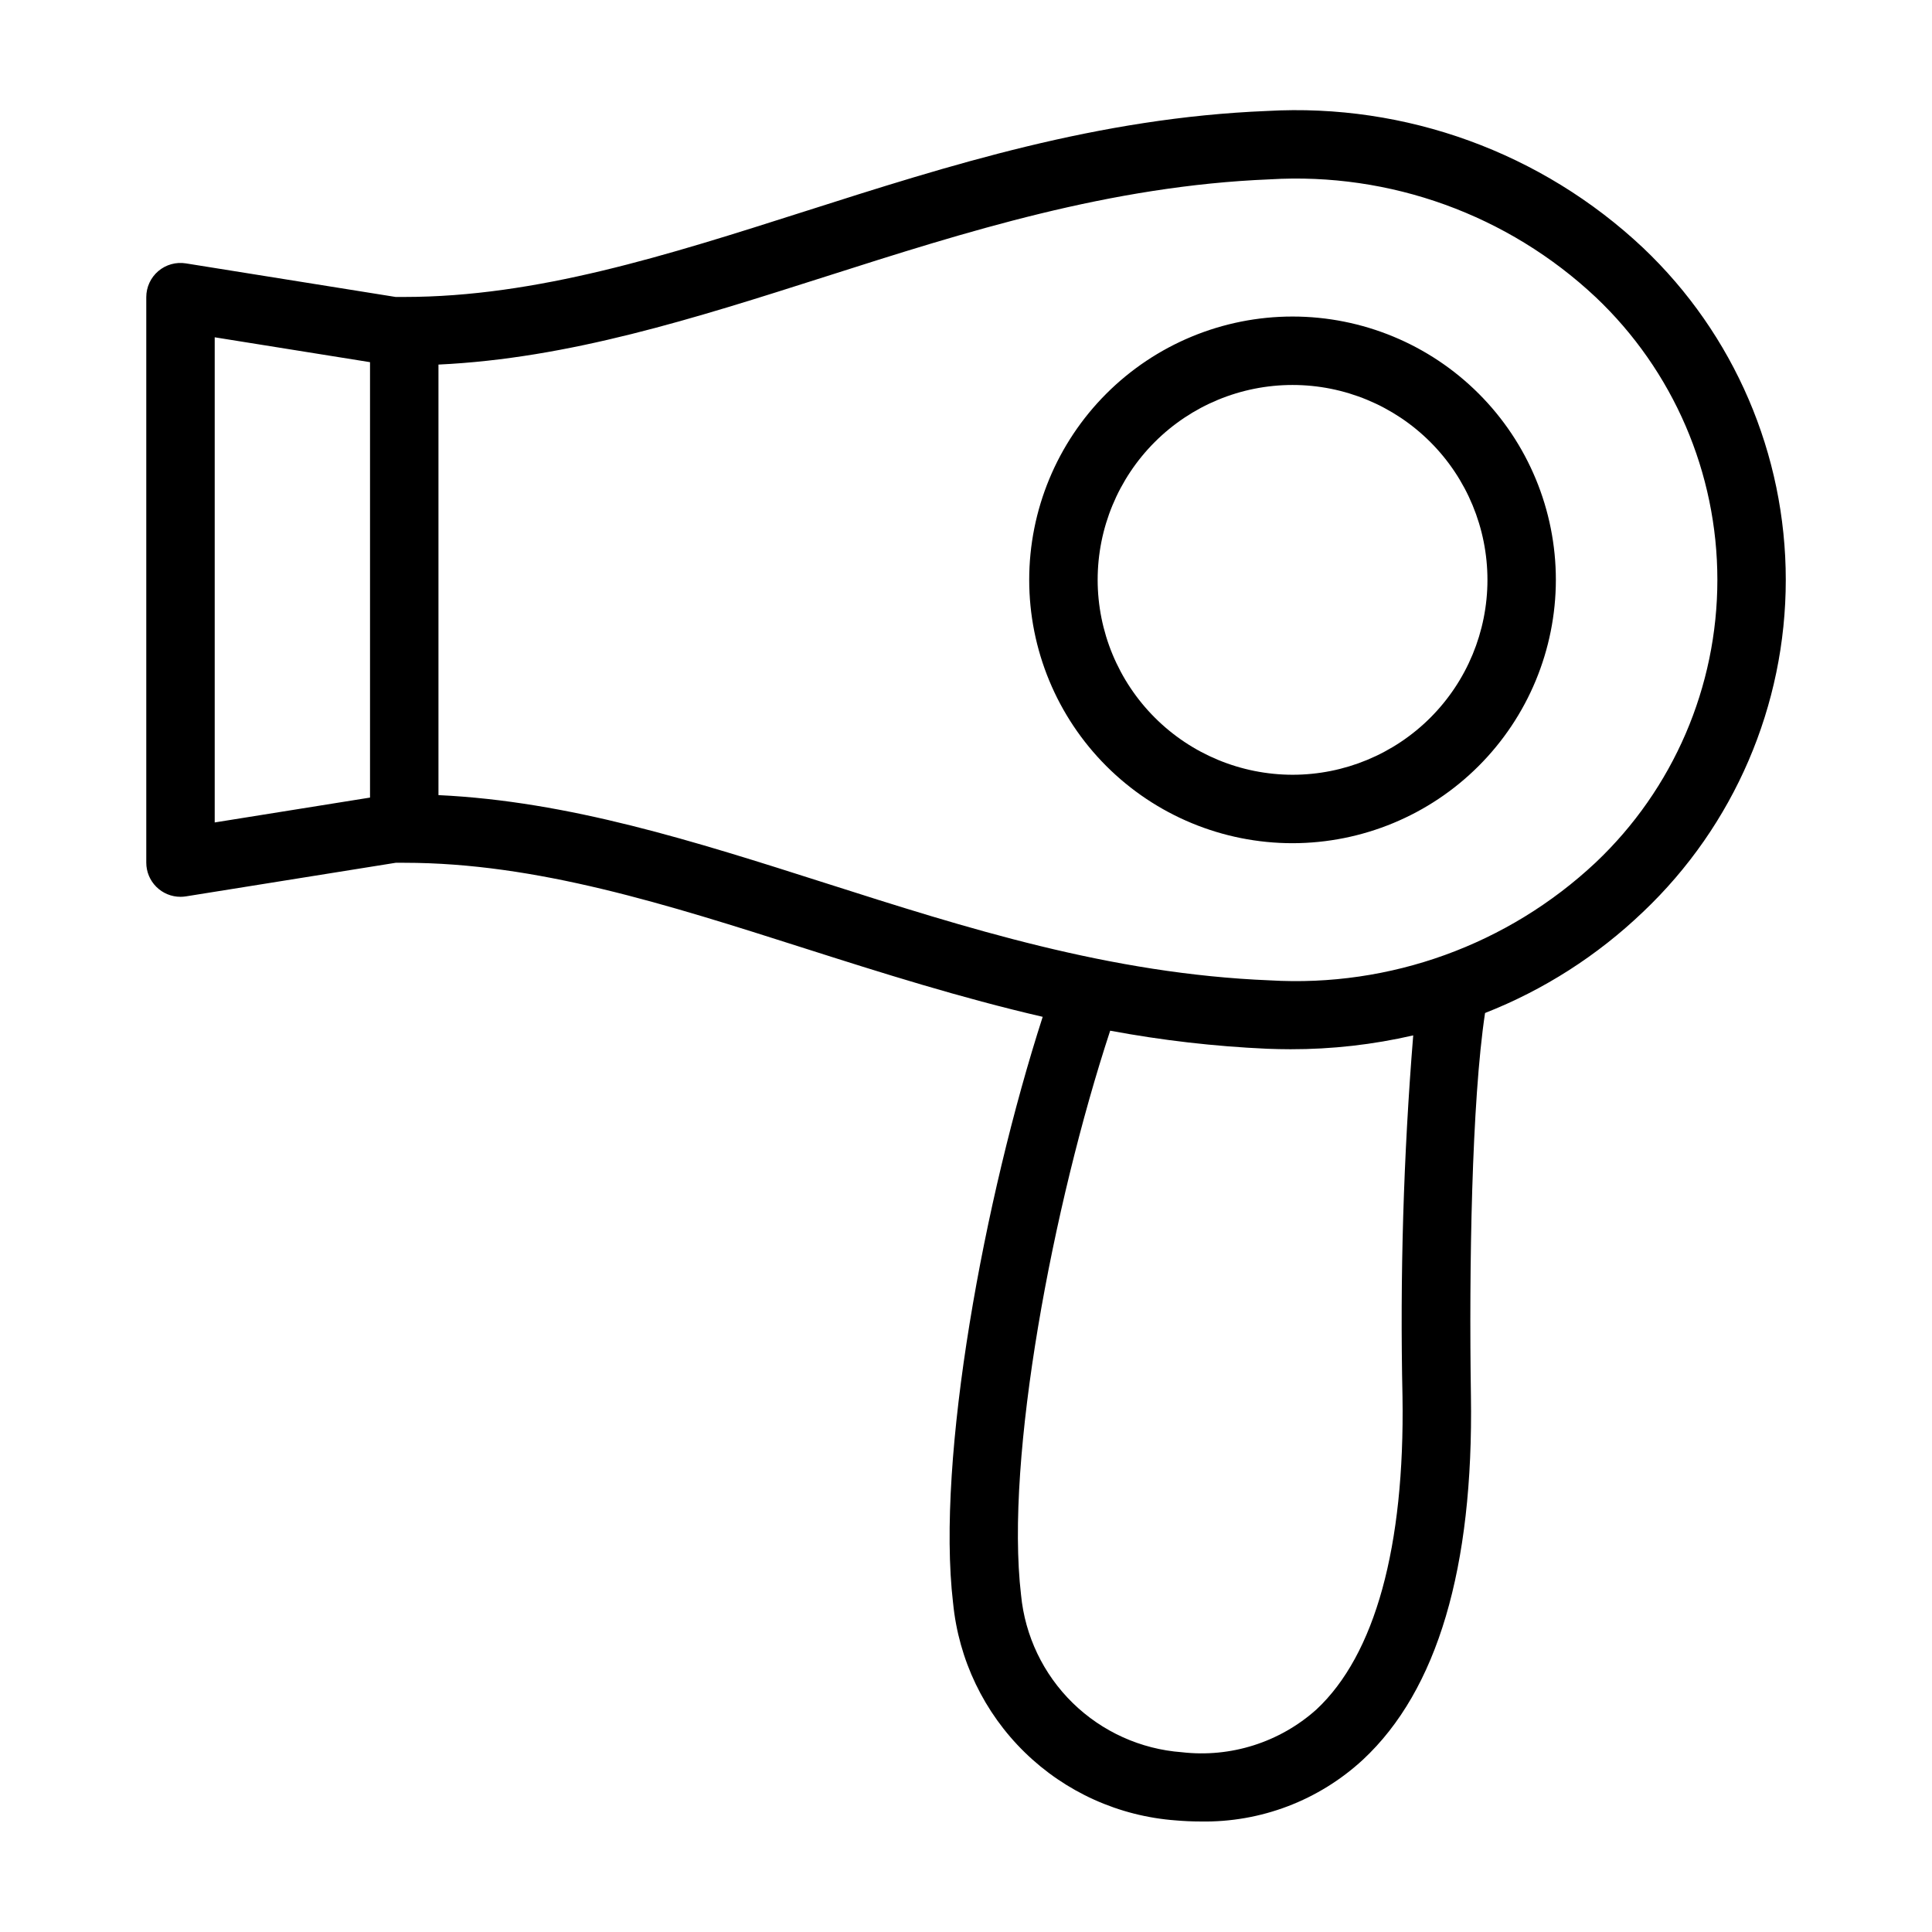 <?xml version="1.0" encoding="UTF-8"?>
<!-- Uploaded to: SVG Repo, www.svgrepo.com, Generator: SVG Repo Mixer Tools -->
<svg fill="#000000" width="800px" height="800px" version="1.1" viewBox="144 144 512 512" xmlns="http://www.w3.org/2000/svg">
 <path d="m556.32 297.67c0-18.508-7.352-36.258-20.441-49.344-13.086-13.09-30.836-20.441-49.344-20.441-18.508 0-36.258 7.356-49.344 20.441-13.09 13.086-20.441 30.836-20.441 49.348 0 18.508 7.356 36.258 20.441 49.344 13.086 13.086 30.836 20.438 49.348 20.438 18.5-0.02 36.238-7.379 49.32-20.465 13.082-13.082 20.441-30.82 20.461-49.32zm-121.43 0c0-13.699 5.441-26.836 15.129-36.523 9.684-9.684 22.824-15.125 36.52-15.125 13.699 0 26.836 5.441 36.523 15.129 9.684 9.684 15.125 22.82 15.129 36.52 0 13.699-5.441 26.836-15.129 36.523-9.688 9.684-22.824 15.125-36.52 15.125-13.695-0.016-26.824-5.461-36.508-15.145-9.684-9.684-15.129-22.812-15.145-36.504zm144.54 87.996c24.145-22.902 37.82-54.715 37.82-87.992 0-33.277-13.672-65.094-37.816-87.996-26.828-25.25-62.855-38.367-99.637-36.27-44.777 1.801-84.328 14.422-122.58 26.629-36.523 11.652-71.02 22.66-106.09 22.66h-2.281l-55.582-8.898c-2.621-0.422-5.297 0.328-7.32 2.051-2.019 1.723-3.184 4.246-3.18 6.902v149.84c-0.004 2.406 0.949 4.715 2.652 6.414 1.699 1.703 4.008 2.656 6.414 2.656 0.48 0 0.961-0.039 1.434-0.113l55.609-8.906h2.25c35.074 0 69.57 11.012 106.09 22.66 20.453 6.527 41.312 13.121 63.113 18.164-15.488 48.035-28.258 117-23.754 155.32l0.004 0.004c1.461 15.027 8.191 29.055 18.992 39.598 10.805 10.547 24.992 16.934 40.051 18.035 2.055 0.176 4.246 0.285 6.547 0.285 15.934 0.297 31.359-5.582 43.055-16.402 19.684-18.344 29.301-50.781 28.59-96.414-0.523-33.883 0.199-77.961 3.742-101.44h0.004c15.57-6.117 29.793-15.219 41.871-26.793zm-378.53-152.28 41.16 6.59v115.39l-41.16 6.59zm59.297 121.33v-114.1c34.578-1.625 67.668-12.184 102.54-23.305 37.102-11.844 75.465-24.082 117.79-25.781l0.004-0.004c31.852-1.914 63.086 9.383 86.348 31.227 20.582 19.48 32.242 46.574 32.242 74.914 0 28.336-11.664 55.43-32.246 74.906-23.27 21.832-54.496 33.125-86.344 31.23-42.328-1.699-80.691-13.938-117.79-25.781-34.871-11.125-67.961-21.684-102.54-23.309zm255.48 159.46c0.617 39.719-7.273 68.375-22.82 82.863-9.727 8.703-22.719 12.824-35.684 11.316-10.875-0.809-21.113-5.438-28.906-13.066-7.793-7.625-12.637-17.762-13.68-28.617-4.269-36.383 8.461-103.38 23.621-149.53 13.73 2.562 27.625 4.164 41.578 4.789 2.082 0.082 4.152 0.125 6.215 0.129h0.004c10.941 0.016 21.852-1.215 32.512-3.672-2.586 31.859-3.535 63.832-2.84 95.789z"/>
</svg>